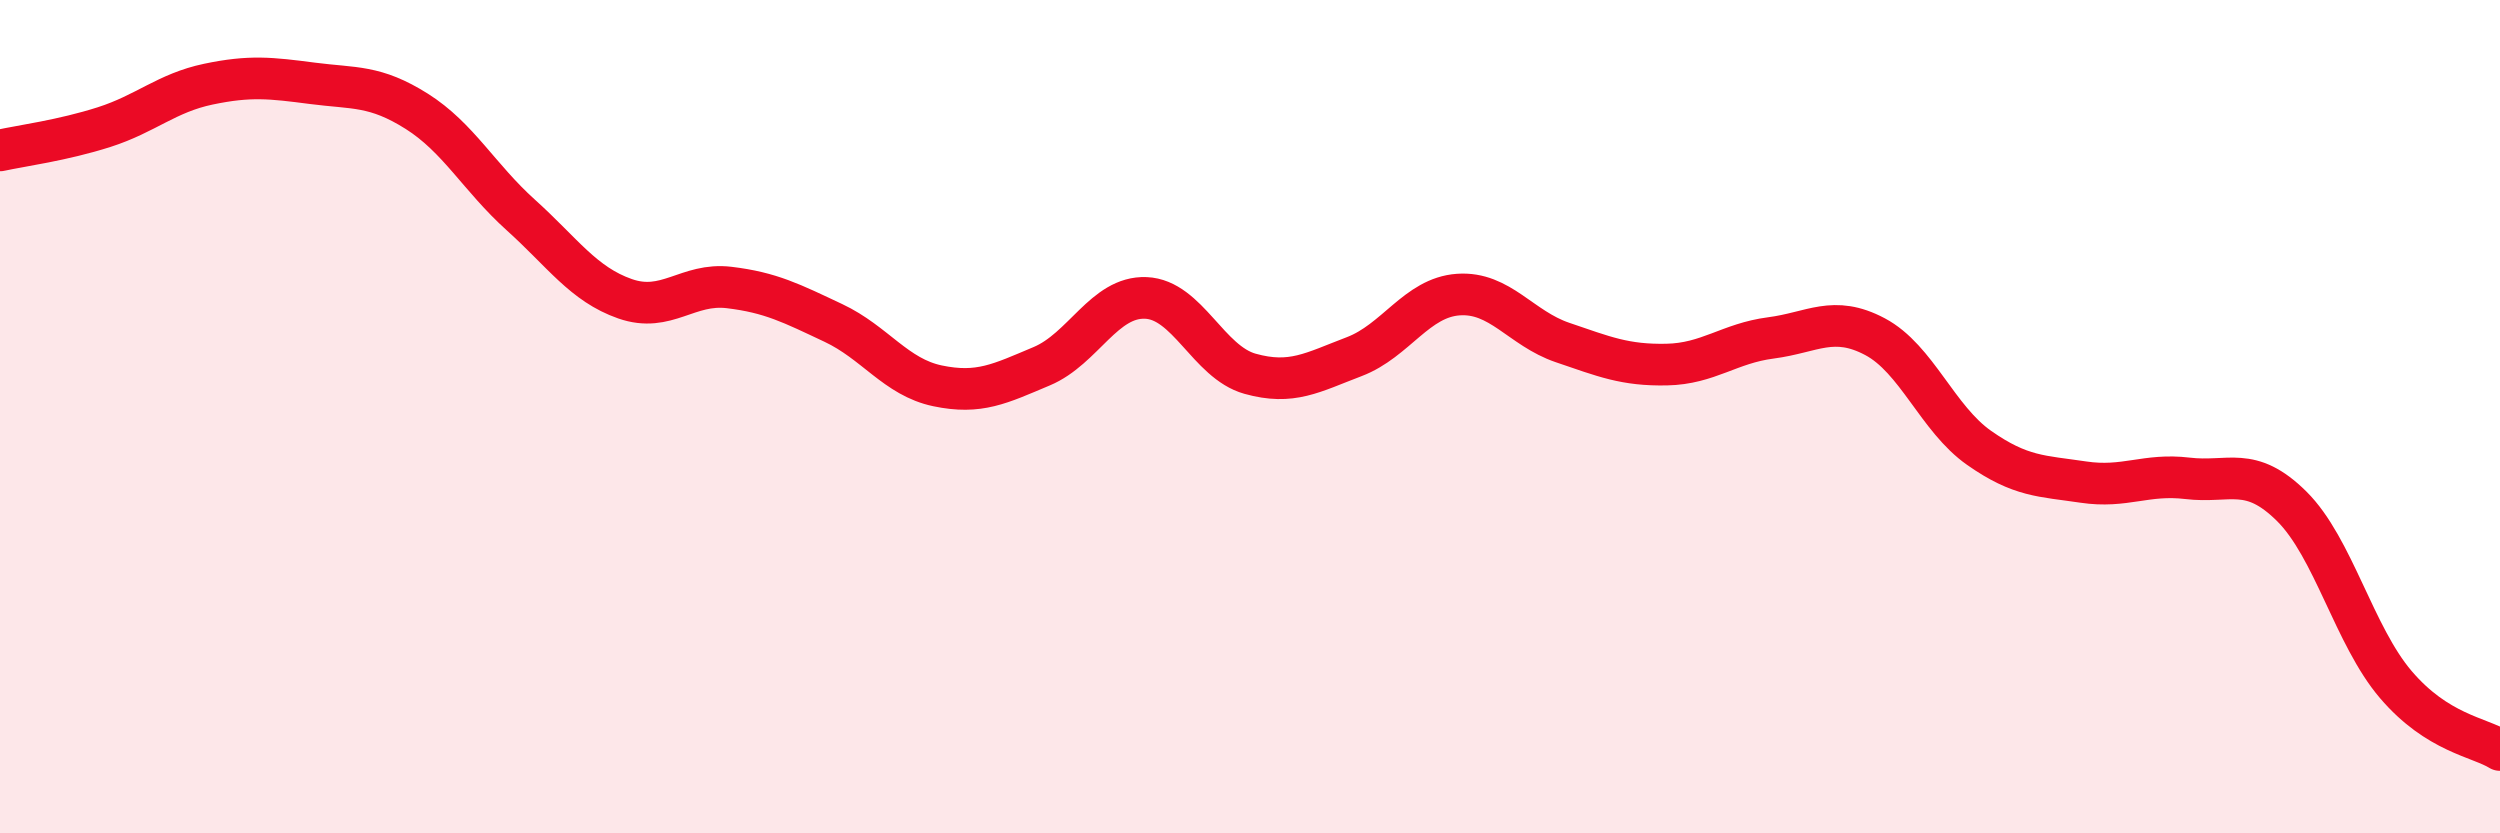 
    <svg width="60" height="20" viewBox="0 0 60 20" xmlns="http://www.w3.org/2000/svg">
      <path
        d="M 0,3.61 C 0.5,3.5 1.5,3.37 2.5,3.05 C 3.5,2.73 4,2.23 5,2.02 C 6,1.81 6.5,1.87 7.5,2 C 8.5,2.13 9,2.04 10,2.67 C 11,3.3 11.5,4.26 12.5,5.16 C 13.5,6.06 14,6.82 15,7.17 C 16,7.52 16.5,6.78 17.5,6.9 C 18.5,7.02 19,7.28 20,7.75 C 21,8.22 21.5,9.05 22.5,9.26 C 23.5,9.47 24,9.21 25,8.79 C 26,8.37 26.5,7.11 27.5,7.15 C 28.5,7.19 29,8.69 30,8.97 C 31,9.25 31.5,8.94 32.5,8.56 C 33.5,8.18 34,7.14 35,7.07 C 36,7 36.5,7.88 37.5,8.22 C 38.5,8.56 39,8.77 40,8.75 C 41,8.73 41.5,8.24 42.5,8.11 C 43.5,7.98 44,7.55 45,8.08 C 46,8.61 46.5,10.05 47.5,10.75 C 48.5,11.45 49,11.42 50,11.57 C 51,11.72 51.5,11.36 52.5,11.48 C 53.5,11.6 54,11.16 55,12.15 C 56,13.14 56.5,15.26 57.5,16.43 C 58.5,17.6 59.5,17.69 60,18L60 20L0 20Z"
        fill="#EB0A25"
        opacity="0.1"
        stroke-linecap="round"
        stroke-linejoin="round"
      />
      <path
        d="M 0,3.61 C 0.5,3.5 1.5,3.37 2.5,3.05 C 3.5,2.73 4,2.23 5,2.02 C 6,1.81 6.5,1.87 7.5,2 C 8.5,2.13 9,2.04 10,2.67 C 11,3.3 11.5,4.26 12.5,5.16 C 13.5,6.06 14,6.82 15,7.17 C 16,7.52 16.5,6.78 17.5,6.9 C 18.5,7.02 19,7.28 20,7.75 C 21,8.22 21.5,9.05 22.5,9.26 C 23.5,9.47 24,9.21 25,8.79 C 26,8.37 26.5,7.11 27.5,7.15 C 28.5,7.19 29,8.69 30,8.97 C 31,9.25 31.5,8.94 32.5,8.56 C 33.5,8.18 34,7.14 35,7.07 C 36,7 36.5,7.88 37.5,8.22 C 38.5,8.56 39,8.77 40,8.75 C 41,8.73 41.5,8.24 42.5,8.11 C 43.5,7.98 44,7.55 45,8.08 C 46,8.61 46.5,10.05 47.5,10.75 C 48.5,11.45 49,11.42 50,11.57 C 51,11.72 51.5,11.36 52.5,11.48 C 53.5,11.6 54,11.16 55,12.15 C 56,13.14 56.5,15.26 57.5,16.43 C 58.5,17.6 59.5,17.69 60,18"
        stroke="#EB0A25"
        stroke-width="1"
        fill="none"
        stroke-linecap="round"
        stroke-linejoin="round"
      />
    </svg>
  